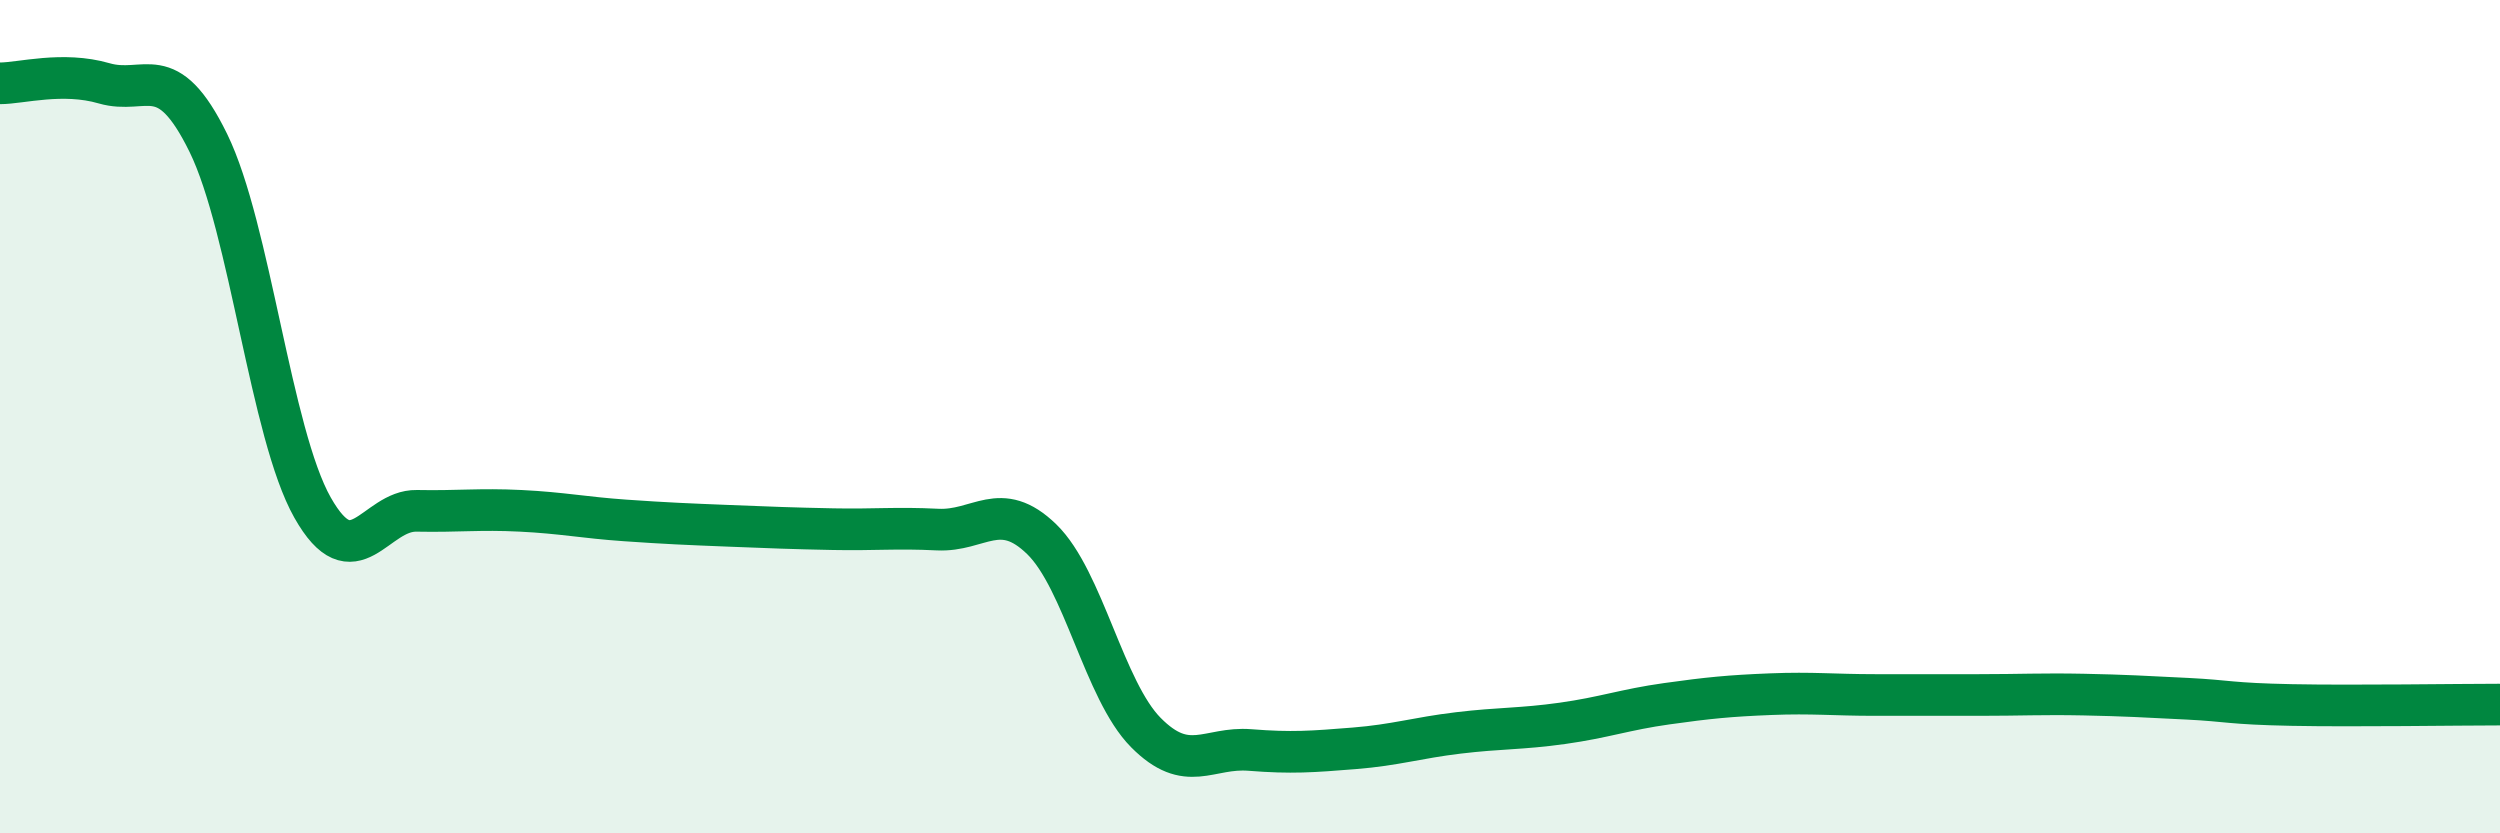 
    <svg width="60" height="20" viewBox="0 0 60 20" xmlns="http://www.w3.org/2000/svg">
      <path
        d="M 0,2 C 0.5,2 1.5,1.71 2.5,2 C 3.5,2.29 4,1.39 5,3.43 C 6,5.47 6.5,10.41 7.5,12.18 C 8.5,13.95 9,12.24 10,12.26 C 11,12.28 11.5,12.21 12.5,12.26 C 13.5,12.31 14,12.42 15,12.49 C 16,12.56 16.5,12.58 17.5,12.62 C 18.5,12.66 19,12.68 20,12.7 C 21,12.72 21.5,12.66 22.5,12.71 C 23.5,12.76 24,11.97 25,12.94 C 26,13.91 26.5,16.57 27.5,17.58 C 28.5,18.59 29,17.92 30,18 C 31,18.08 31.5,18.04 32.5,17.96 C 33.5,17.88 34,17.71 35,17.59 C 36,17.47 36.5,17.5 37.5,17.36 C 38.5,17.22 39,17.03 40,16.89 C 41,16.75 41.5,16.7 42.5,16.66 C 43.5,16.62 44,16.68 45,16.68 C 46,16.68 46.5,16.68 47.5,16.68 C 48.5,16.68 49,16.65 50,16.67 C 51,16.69 51.5,16.72 52.5,16.77 C 53.5,16.82 53.5,16.89 55,16.92 C 56.5,16.95 59,16.91 60,16.91L60 20L0 20Z"
        fill="#008740"
        opacity="0.1"
        stroke-linecap="round"
        stroke-linejoin="round"
      />
      <path
        d="M 0,2 C 0.5,2 1.5,1.71 2.5,2 C 3.5,2.29 4,1.39 5,3.43 C 6,5.47 6.5,10.41 7.5,12.18 C 8.5,13.95 9,12.24 10,12.26 C 11,12.28 11.5,12.21 12.5,12.26 C 13.5,12.31 14,12.42 15,12.49 C 16,12.56 16.5,12.58 17.5,12.62 C 18.5,12.66 19,12.68 20,12.7 C 21,12.72 21.5,12.66 22.5,12.71 C 23.5,12.76 24,11.97 25,12.94 C 26,13.91 26.5,16.57 27.5,17.58 C 28.5,18.59 29,17.92 30,18 C 31,18.08 31.5,18.04 32.5,17.96 C 33.5,17.88 34,17.71 35,17.59 C 36,17.47 36.5,17.5 37.5,17.36 C 38.5,17.22 39,17.03 40,16.89 C 41,16.75 41.5,16.7 42.5,16.66 C 43.5,16.62 44,16.68 45,16.68 C 46,16.68 46.5,16.68 47.5,16.68 C 48.5,16.68 49,16.65 50,16.67 C 51,16.69 51.5,16.72 52.5,16.77 C 53.5,16.82 53.5,16.89 55,16.92 C 56.5,16.95 59,16.91 60,16.91"
        stroke="#008740"
        stroke-width="1"
        fill="none"
        stroke-linecap="round"
        stroke-linejoin="round"
      />
    </svg>
  